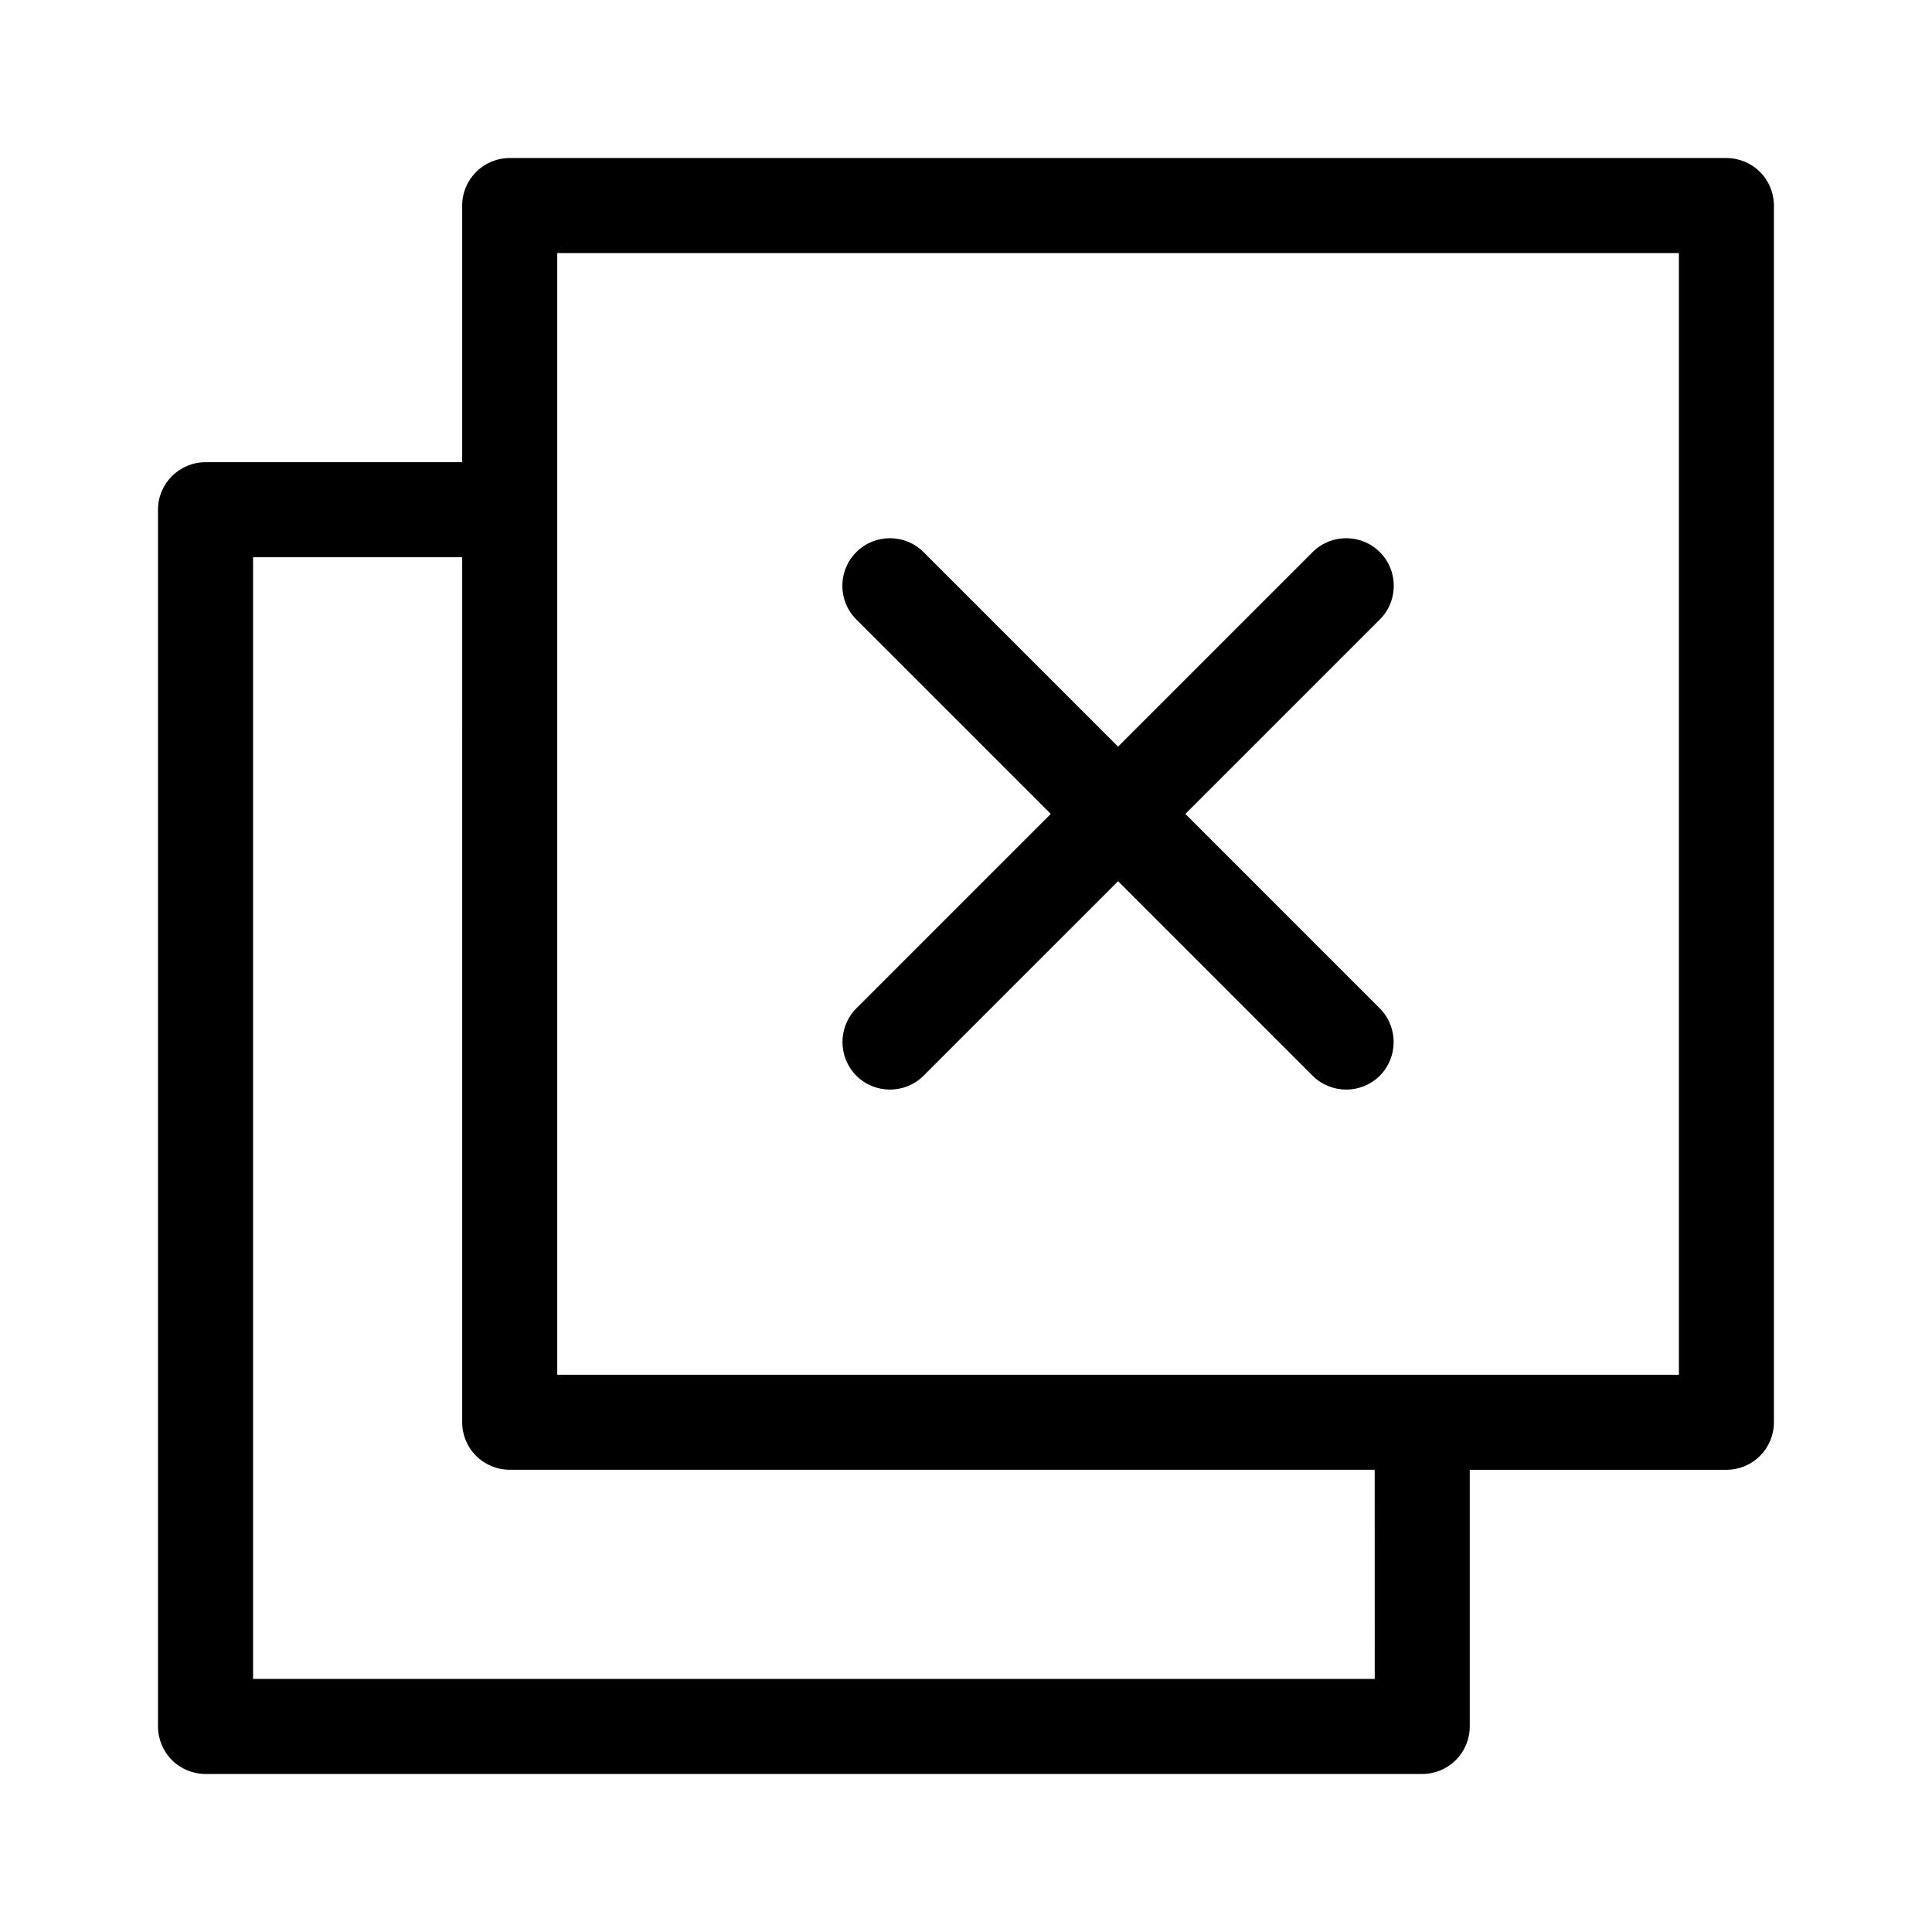 <?xml version="1.0" encoding="UTF-8"?>
<!-- Uploaded to: ICON Repo, www.iconrepo.com, Generator: ICON Repo Mixer Tools -->
<svg fill="#000000" width="800px" height="800px" version="1.1" viewBox="144 144 512 512" xmlns="http://www.w3.org/2000/svg">
 <path d="m601.52 185.88h-322.44c-6.957 0-12.598 5.641-12.598 12.598v68.012h-68.012c-6.957 0-12.598 5.641-12.598 12.598v322.44c0 3.34 1.328 6.543 3.691 8.906 2.359 2.359 5.562 3.688 8.906 3.688h322.44c3.34 0 6.543-1.328 8.906-3.688 2.359-2.363 3.688-5.566 3.688-8.906v-68.016h68.016c3.34 0 6.543-1.328 8.906-3.688 2.359-2.363 3.688-5.566 3.688-8.906v-322.44c0-3.344-1.328-6.547-3.688-8.906-2.363-2.363-5.566-3.691-8.906-3.691zm-93.203 403.05h-297.25v-297.25h55.418l-0.004 229.23c0 3.34 1.328 6.543 3.691 8.906 2.359 2.359 5.562 3.688 8.906 3.688h229.23zm80.609-80.609h-297.25v-297.25h297.25zm-218-97.082 51.539-51.539-51.539-51.543c-4.926-4.922-4.926-12.91 0-17.832 4.926-4.926 12.91-4.926 17.832 0l51.543 51.539 51.539-51.539c4.926-4.926 12.91-4.926 17.836 0 4.922 4.922 4.922 12.91 0 17.832l-51.543 51.543 51.543 51.539c4.875 4.941 4.875 12.891 0 17.832-4.934 4.906-12.902 4.906-17.836 0l-51.539-51.539-51.543 51.539c-4.93 4.906-12.898 4.906-17.832 0-4.879-4.941-4.879-12.891 0-17.832z"/>
</svg>
